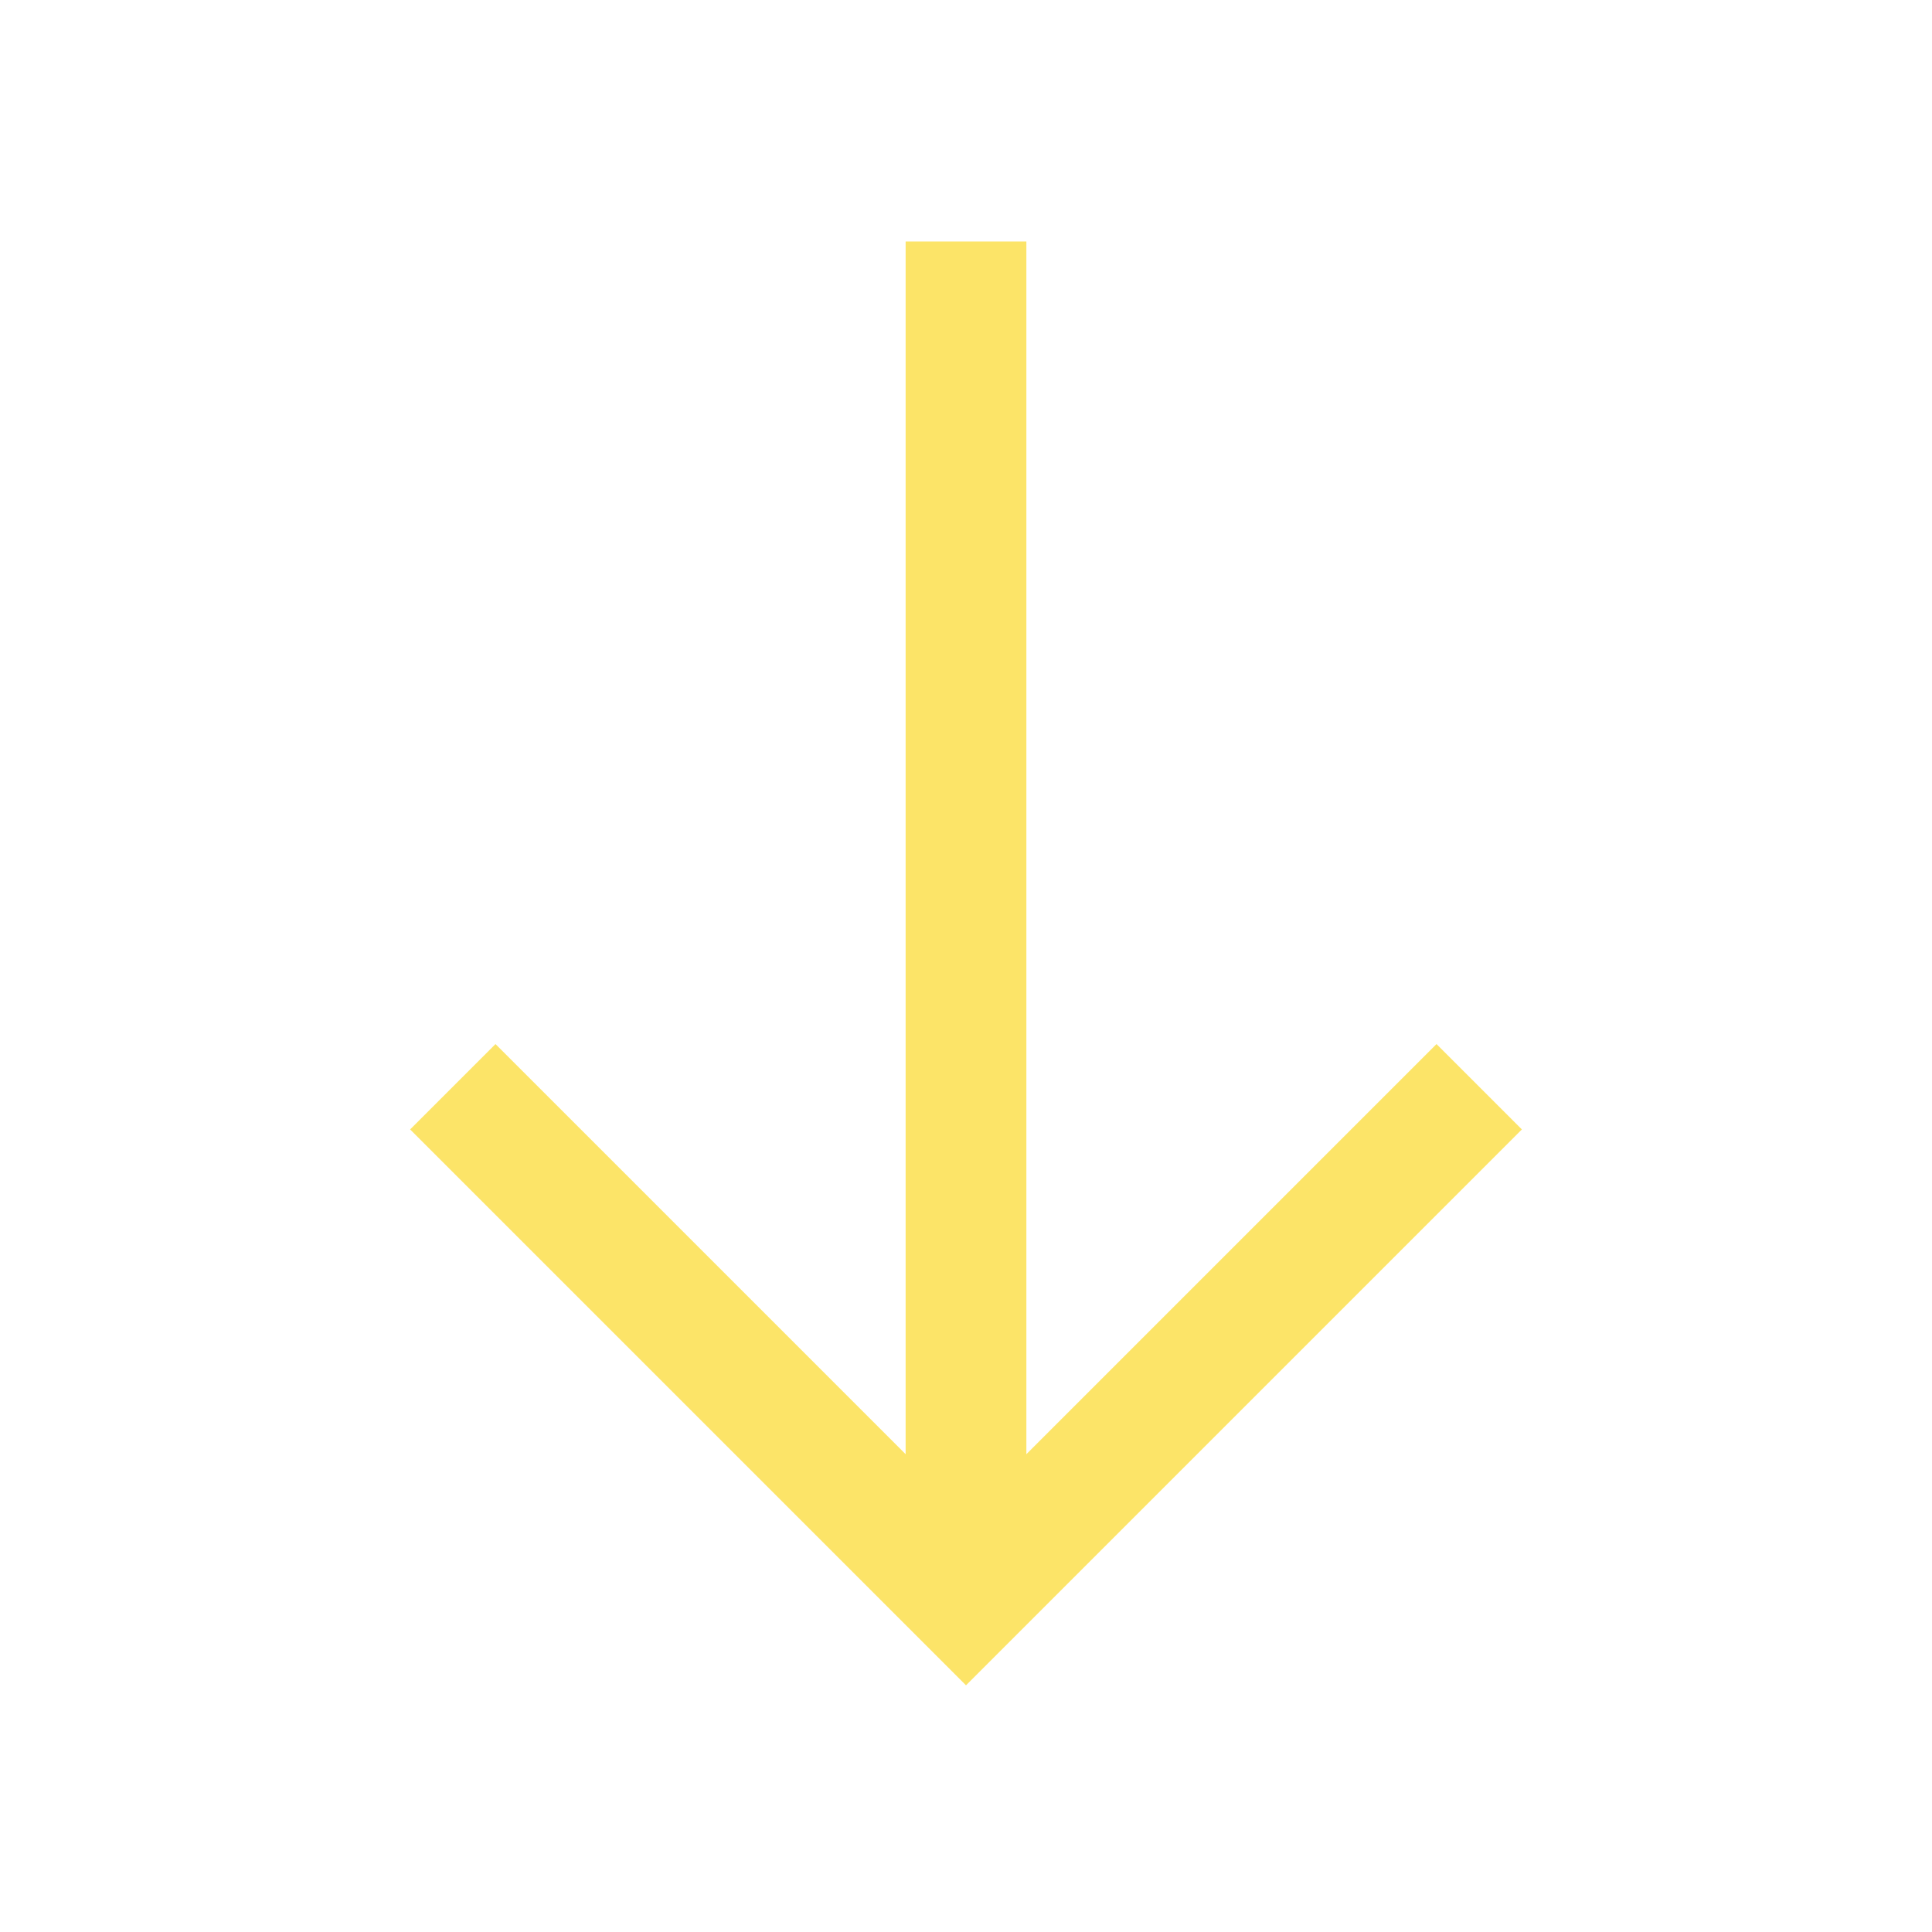<?xml version="1.0" encoding="utf-8"?>

<!-- Uploaded to: SVG Repo, www.svgrepo.com, Generator: SVG Repo Mixer Tools -->
<svg version="1.1" id="Layer_1" xmlns="http://www.w3.org/2000/svg" xmlns:xlink="http://www.w3.org/1999/xlink" 
	 viewBox="0 0 32 32" enable-background="new 0 0 32 32" xml:space="preserve">
<line fill="none" stroke="#FCE468" stroke-width="2" stroke-miterlimit="10" x1="16" y1="26" x2="16" y2="4"/>
<polyline fill="none" stroke="#FCE468" stroke-width="2" stroke-miterlimit="10" points="24.5,18 16,26.5 7.5,18 "/>
</svg>